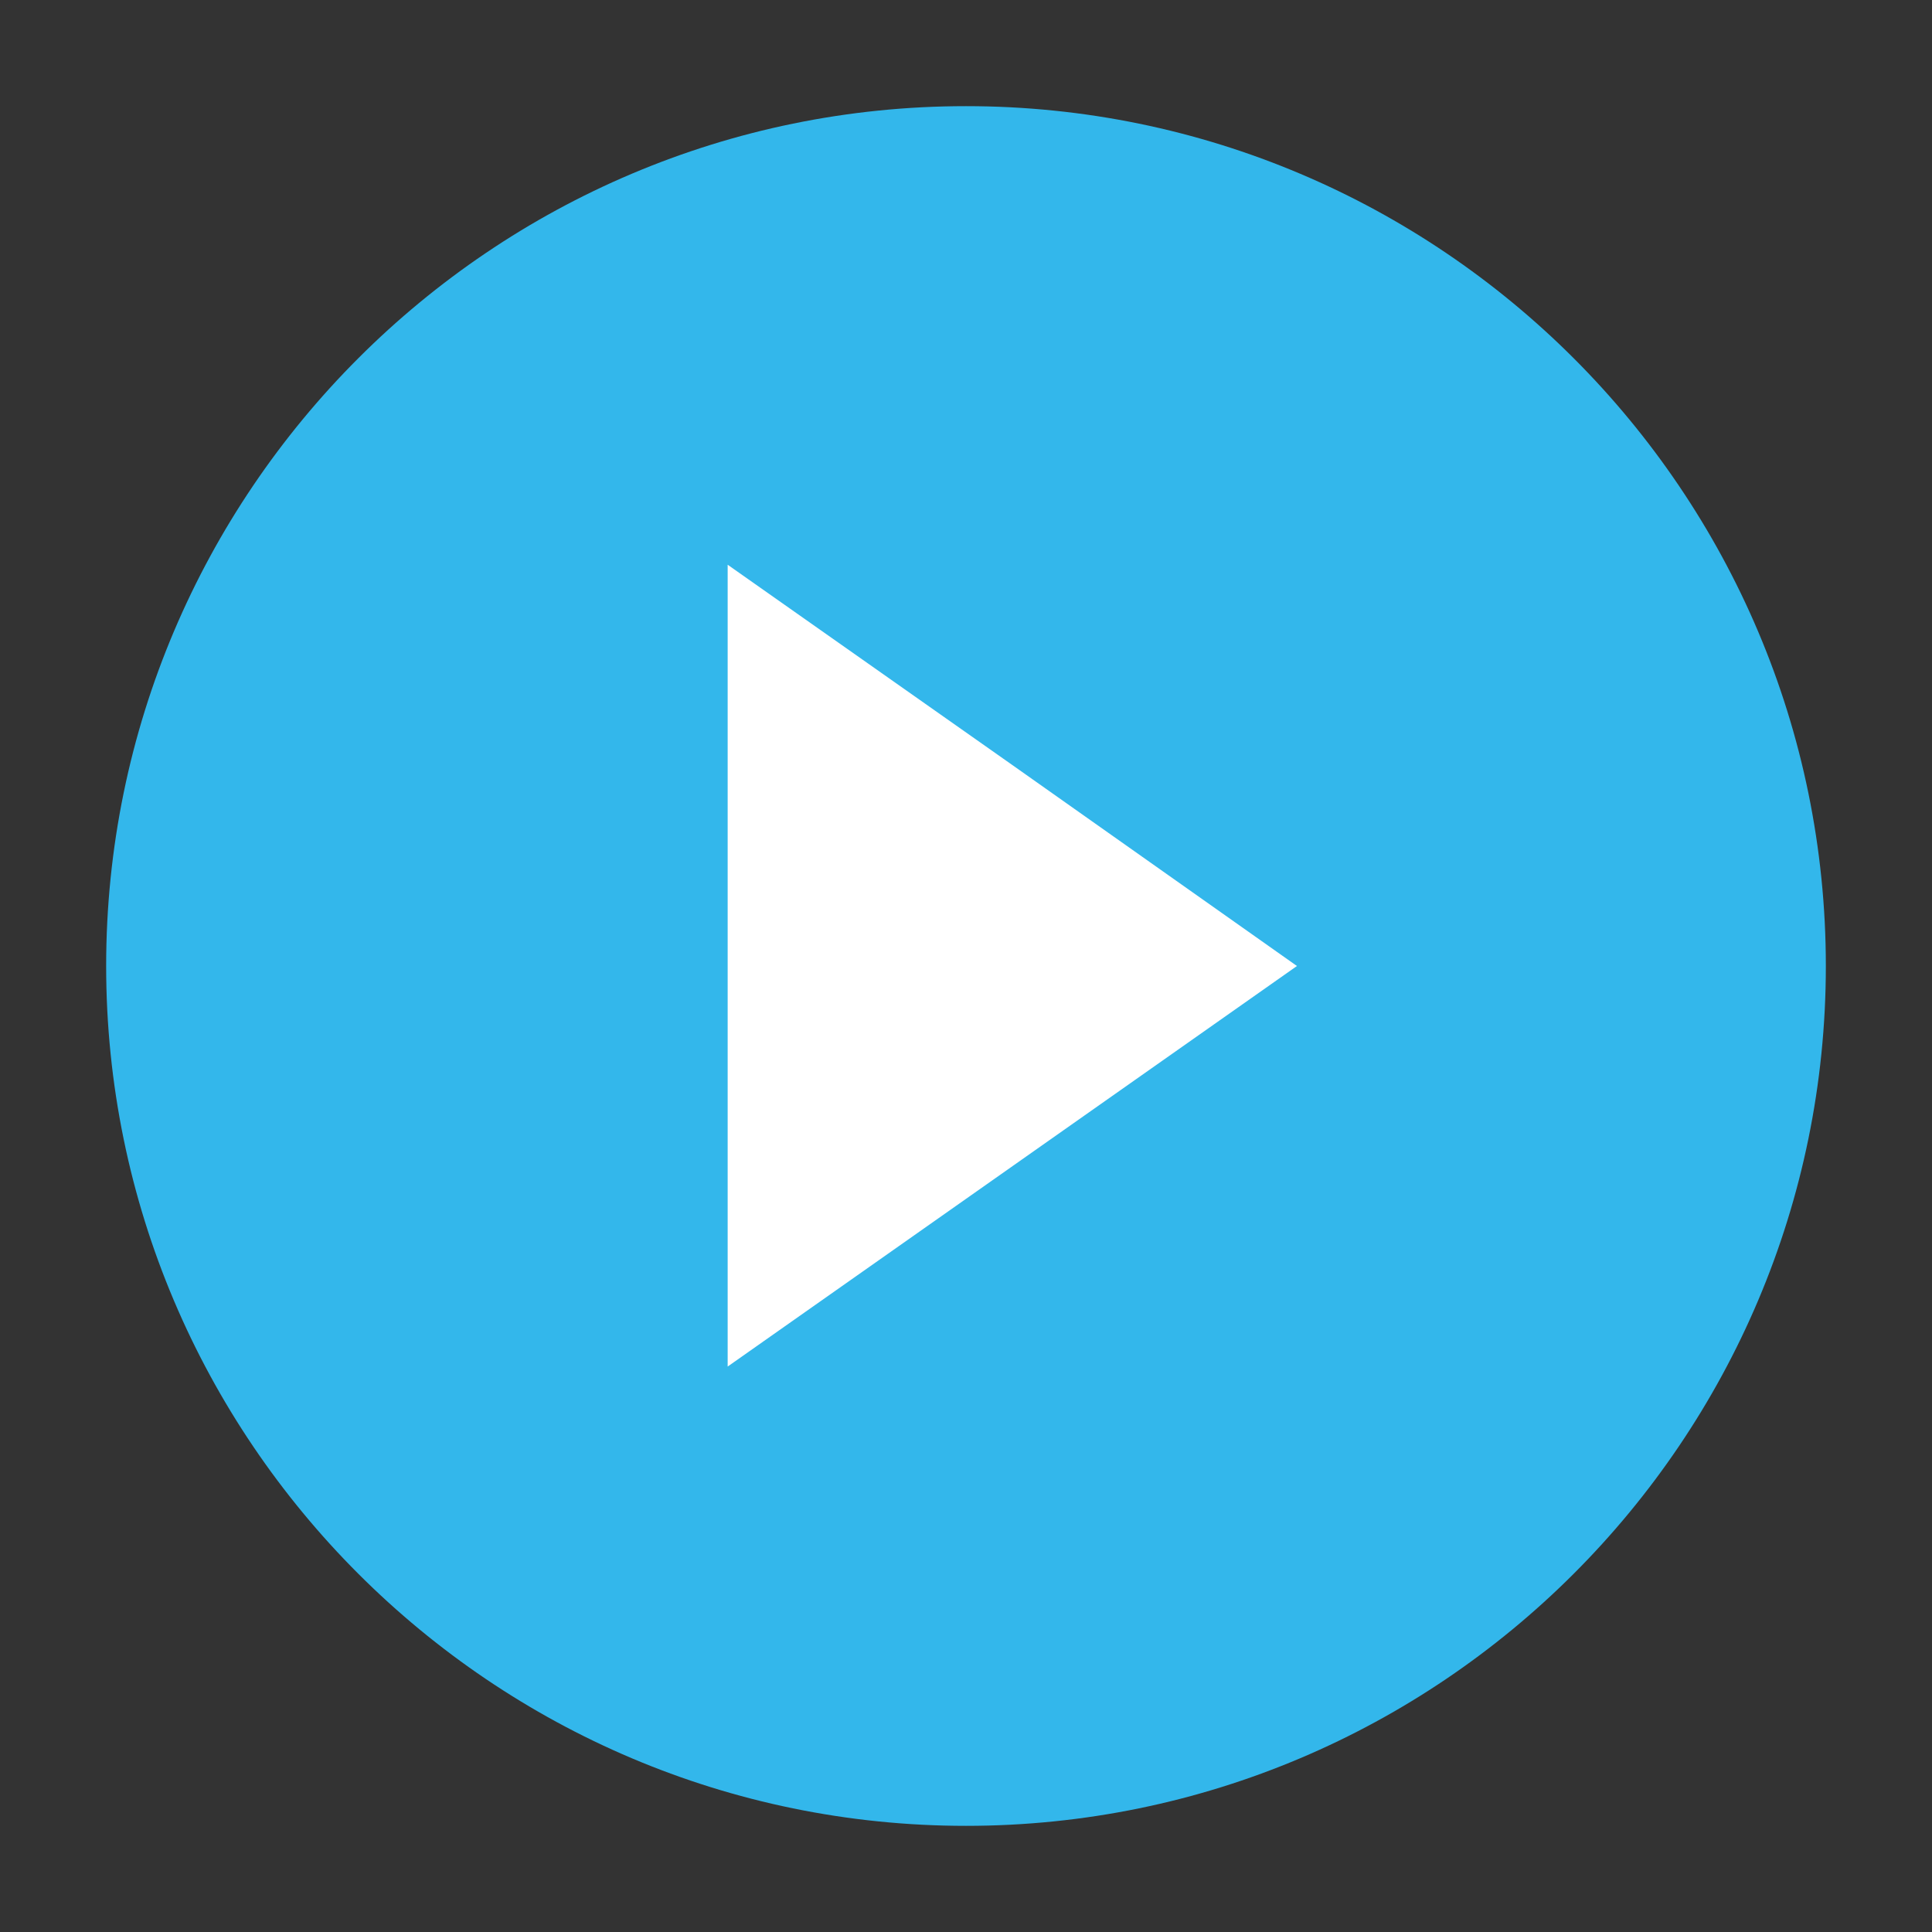 <?xml version="1.0" encoding="UTF-8" standalone="no"?>
<!-- Creator: CorelDRAW -->

<svg
   xml:space="preserve"
   width="1037px"
   height="1037px"
   version="1.1"
   style="shape-rendering:geometricPrecision; text-rendering:geometricPrecision; image-rendering:optimizeQuality; fill-rule:evenodd; clip-rule:evenodd"
   viewBox="0 0 5.46 5.46"
   id="svg1"
   sodipodi:docname="play.svg"
   inkscape:version="1.3.2 (091e20ef0f, 2023-11-25)"
   xmlns:inkscape="http://www.inkscape.org/namespaces/inkscape"
   xmlns:sodipodi="http://sodipodi.sourceforge.net/DTD/sodipodi-0.dtd"
   xmlns="http://www.w3.org/2000/svg"
   xmlns:svg="http://www.w3.org/2000/svg"><rect x="0" y="0" width="5.46" height="5.46" fill="#333333" stroke="none"/><sodipodi:namedview
   id="namedview1"
   pagecolor="#ffffff"
   bordercolor="#000000"
   borderopacity="0.25"
   inkscape:showpageshadow="2"
   inkscape:pageopacity="0.0"
   inkscape:pagecheckerboard="0"
   inkscape:deskcolor="#d1d1d1"
   inkscape:zoom="0.56595818"
   inkscape:cx="360.45066"
   inkscape:cy="533.60833"
   inkscape:window-width="1920"
   inkscape:window-height="1011"
   inkscape:window-x="0"
   inkscape:window-y="0"
   inkscape:window-maximized="1"
   inkscape:current-layer="Слой_x0020_1" />
 <defs
   id="defs1">
  <style
   type="text/css"
   id="style1">
   <![CDATA[
    .fil1 {fill:none}
    .fil0 {fill:#0078BE;fill-rule:nonzero}
   ]]>
  </style>
 </defs>
 <g
   id="Слой_x0020_1"
   inkscape:label="Слой 1">
  
 <path
   id="path2"
   style="shape-rendering:geometricPrecision;text-rendering:geometricPrecision;image-rendering:optimizeQuality;fill-rule:evenodd;clip-rule:evenodd;fill:#33b7eb;fill-opacity:1;stroke-width:0.006"
   d="M 2.73 0.3 C 1.39 0.3 0.3 1.39 0.3 2.73 C 0.3 4.07 1.39 5.16 2.73 5.16 C 4.07 5.16 5.16 4.07 5.16 2.73 C 5.16 1.39 4.07 0.3 2.73 0.3 z " /><path
   sodipodi:type="star"
   style="fill:#ffffff;fill-opacity:1;stroke-width:0.005"
   id="path1"
   inkscape:flatsided="false"
   sodipodi:sides="3"
   sodipodi:cx="1.3962989"
   sodipodi:cy="2.4073808"
   sodipodi:r1="1.3079125"
   sodipodi:r2="0.65395612"
   sodipodi:arg1="0"
   sodipodi:arg2="1.0471976"
   inkscape:rounded="0"
   inkscape:randomized="0"
   d="m 2.704,2.407 -0.981,0.566 -0.981,0.566 1.2e-7,-1.133 -1.2e-7,-1.133 0.981,0.566 z"
   inkscape:transform-center-x="-0.26810104"
   transform="matrix(0.82,0,0,1,1.448,0.323)" /></g>
</svg>
